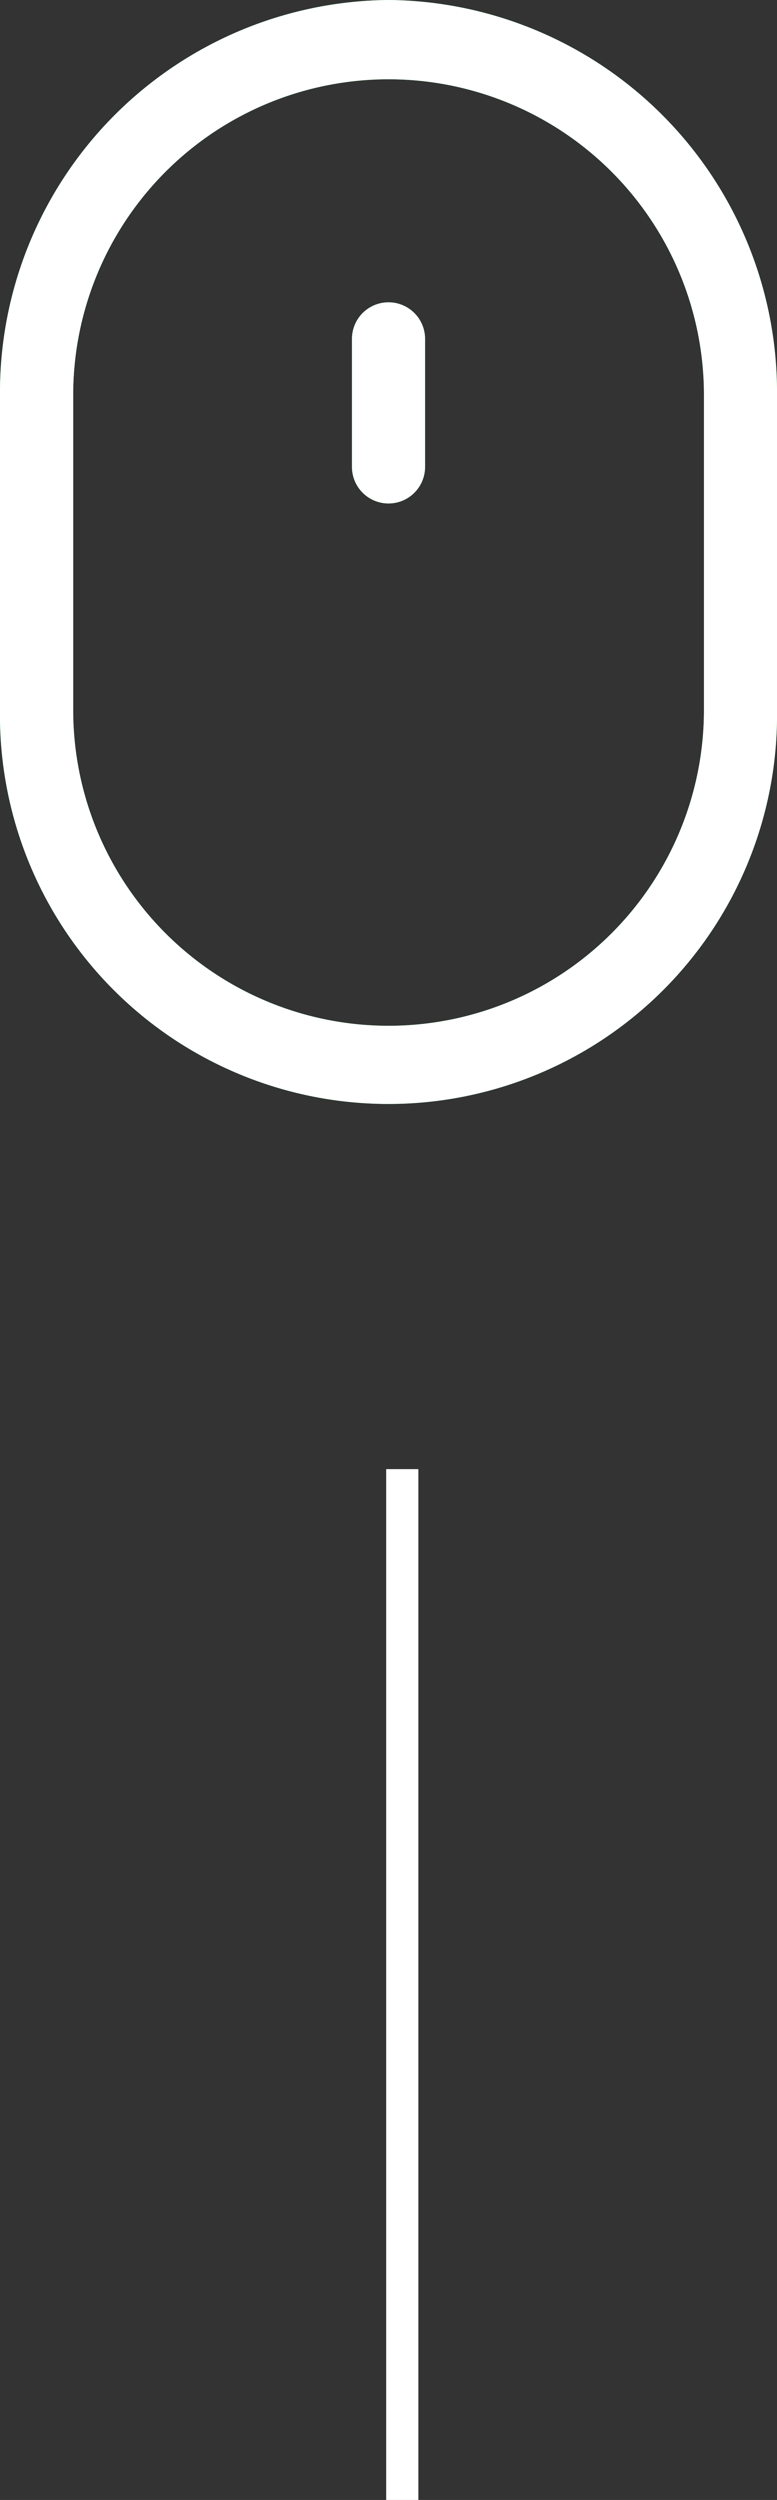 <svg xmlns="http://www.w3.org/2000/svg" width="24.144" height="77.607" viewBox="0 0 24.144 77.607">
  <rect x="0" y="0" width="24.144" height="77.607" fill="#333333" stroke="none"/>
  <g id="Group_2061" data-name="Group 2061" transform="translate(-948 -966.893)">
    <g id="mouse" transform="translate(948 966.893)">
      <g id="Group_82" data-name="Group 82" transform="translate(0)">
        <g id="Group_81" data-name="Group 81">
          <path id="Path_8249" data-name="Path 8249" d="M87.8,0A12.182,12.182,0,0,0,75.726,12.261v9.764a12.073,12.073,0,1,0,24.144.037v-9.8A12.182,12.182,0,0,0,87.8,0Zm9.8,22.063A9.8,9.8,0,1,1,78,22.025V12.261a9.8,9.8,0,1,1,19.6,0Z" transform="translate(-75.726)" fill="#0f4"/>
        </g>
      </g>
      <g id="Group_84" data-name="Group 84" transform="translate(10.937 9.385)">
        <g id="Group_83" data-name="Group 83">
          <path id="Path_8250" data-name="Path 8250" d="M240.181,140.15a1.135,1.135,0,0,0-1.135,1.135v3.974a1.135,1.135,0,0,0,2.271,0v-3.974A1.135,1.135,0,0,0,240.181,140.15Z" transform="translate(-239.046 -140.15)" fill="#0f4"/>
        </g>
      </g>
    </g>
    <line id="Line_1" data-name="Line 1" y2="32" transform="translate(960.5 1012.5)" fill="none" stroke="#fff" stroke-width="1"/>
    <g id="mouse-2" data-name="mouse" transform="translate(948 966.893)">
      <g id="Group_82-2" data-name="Group 82" transform="translate(0)">
        <g id="Group_81-2" data-name="Group 81">
          <path id="Path_8249-2" data-name="Path 8249" d="M87.8,0A12.182,12.182,0,0,0,75.726,12.261v9.764a12.073,12.073,0,1,0,24.144.037v-9.8A12.182,12.182,0,0,0,87.8,0Zm9.8,22.063A9.8,9.8,0,1,1,78,22.025V12.261a9.8,9.8,0,1,1,19.6,0Z" transform="translate(-75.726)" fill="#fff"/>
        </g>
      </g>
      <g id="Group_84-2" data-name="Group 84" transform="translate(10.937 9.385)">
        <g id="Group_83-2" data-name="Group 83">
          <path id="Path_8250-2" data-name="Path 8250" d="M240.181,140.15a1.135,1.135,0,0,0-1.135,1.135v3.974a1.135,1.135,0,0,0,2.271,0v-3.974A1.135,1.135,0,0,0,240.181,140.15Z" transform="translate(-239.046 -140.15)" fill="#fff"/>
        </g>
      </g>
    </g>
  </g>
</svg>
